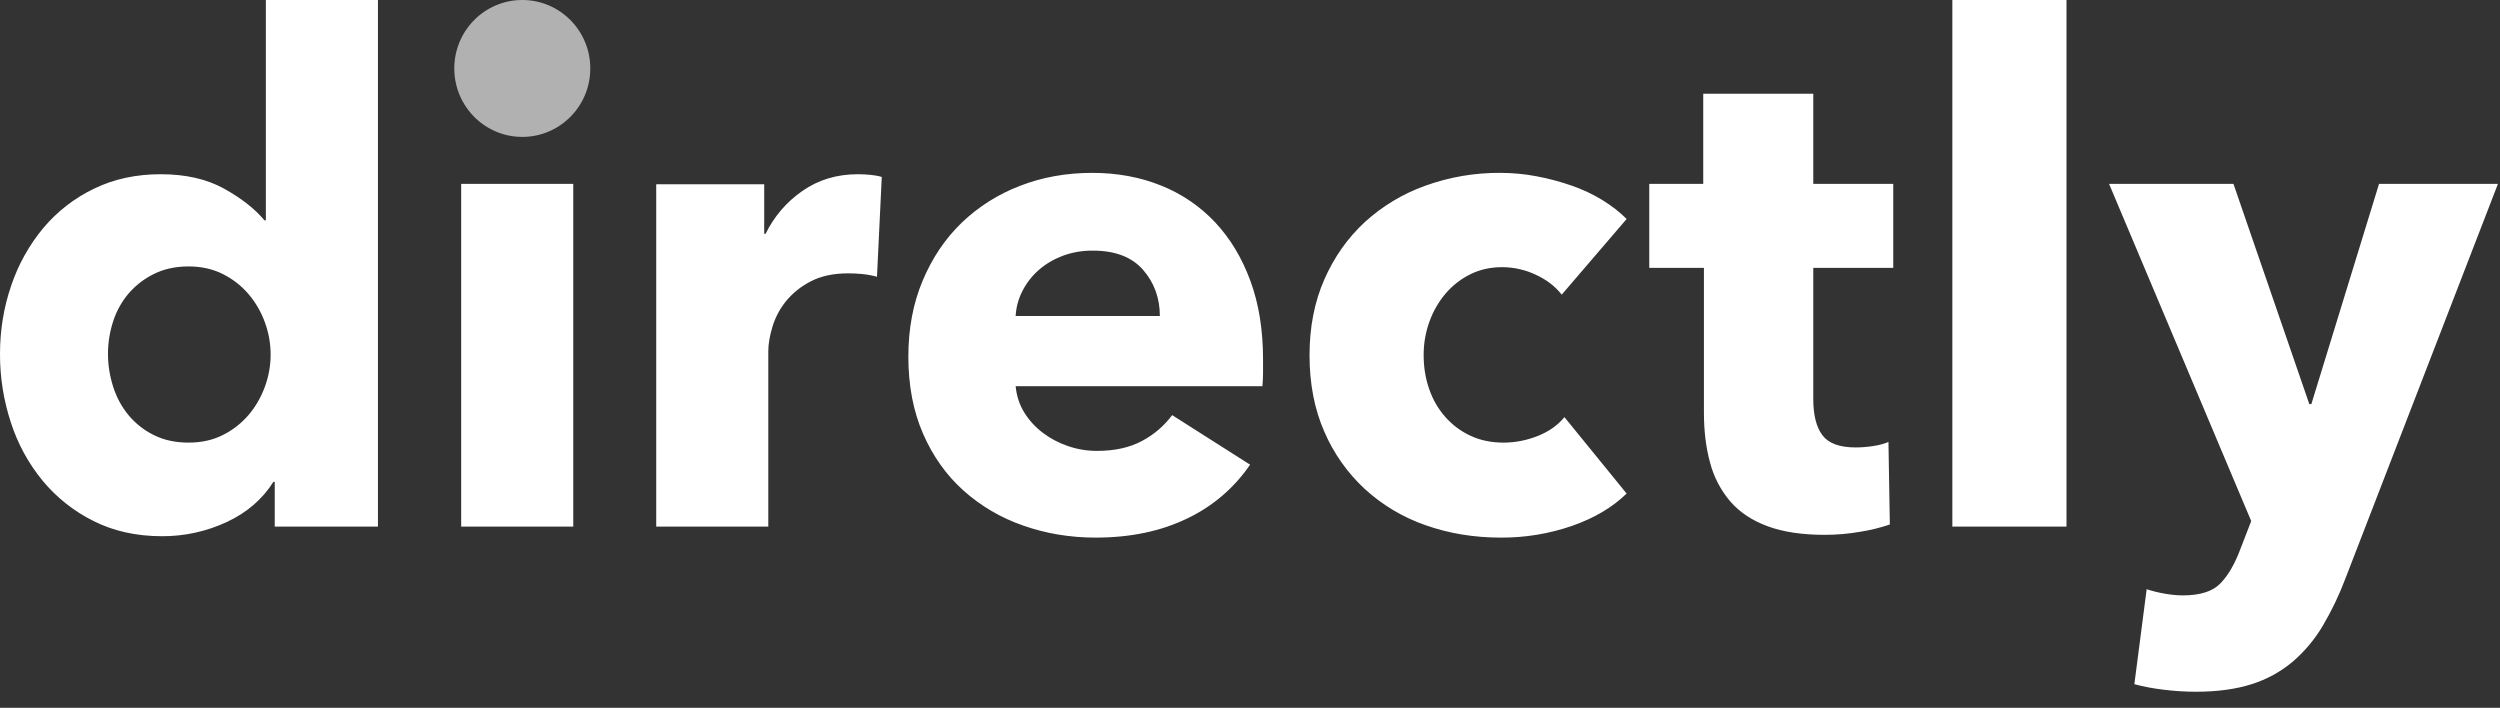 <svg width="717" height="203" viewBox="0 0 717 203" fill="none" xmlns="http://www.w3.org/2000/svg">
<rect x="0" y="0" width="717" height="203" fill="#333333" stroke="none"/>
<g clip-path="url(#clip0_1:34)">
<path d="M672.7 165.828C670.919 170.584 668.721 175.173 666.132 179.542C663.837 183.41 660.925 186.877 657.511 189.806C654.052 192.701 650.055 194.882 645.749 196.224C641.241 197.663 635.915 198.391 629.771 198.391C626.768 198.391 623.664 198.194 620.463 197.8C617.652 197.478 614.869 196.952 612.134 196.224L615.663 168.98C617.227 169.506 618.959 169.935 620.851 170.264C622.75 170.598 624.482 170.759 626.052 170.759C631.013 170.759 634.608 169.607 636.829 167.308C639.05 165.004 640.948 161.744 642.513 157.535L645.647 149.444L604.88 52.733H640.554L662.311 115.896H662.896L682.307 52.733H716.411L672.7 165.828V165.828ZM559.934 0.007H592.67V151.027H559.934V0.007ZM520.05 114.457C520.05 119.084 520.934 122.547 522.695 124.858C524.462 127.174 527.627 128.326 532.2 128.326C533.77 128.326 535.436 128.201 537.198 127.932C538.965 127.67 540.434 127.27 541.61 126.75L542.004 150.43C539.257 151.355 536.437 152.048 533.573 152.501C530.208 153.091 526.798 153.388 523.382 153.391C516.844 153.391 511.357 152.567 506.915 150.913C502.473 149.271 498.908 146.895 496.233 143.796C493.497 140.585 491.522 136.797 490.454 132.715C489.278 128.428 488.686 123.645 488.686 118.367V76.818H473.008V52.733H488.489V26.88H520.05V52.733H542.983V76.818H520.05V114.457ZM414.478 119.544C416.49 121.84 418.962 123.688 421.732 124.971C424.539 126.29 427.709 126.941 431.237 126.941C434.503 126.941 437.739 126.32 440.94 125.072C444.14 123.819 446.725 122.016 448.684 119.639L466.518 141.551C462.47 145.498 457.239 148.591 450.839 150.83C444.282 153.09 437.39 154.224 430.455 154.185C422.741 154.185 415.547 152.997 408.86 150.633C402.409 148.396 396.483 144.867 391.444 140.262C386.455 135.645 382.49 130.034 379.807 123.789C376.983 117.341 375.574 110.039 375.574 101.877C375.574 93.852 376.983 86.616 379.807 80.174C382.637 73.725 386.512 68.232 391.444 63.683C396.496 59.076 402.417 55.524 408.86 53.234C415.722 50.768 422.966 49.531 430.258 49.58C433.787 49.58 437.28 49.903 440.743 50.566C444.206 51.222 447.537 52.118 450.743 53.234C453.824 54.294 456.78 55.683 459.562 57.378C462.237 59.02 464.559 60.829 466.518 62.805L447.901 84.508C446.068 82.144 443.585 80.233 440.45 78.788C437.445 77.373 434.166 76.633 430.843 76.621C427.446 76.621 424.377 77.308 421.637 78.693C418.936 80.036 416.535 81.913 414.58 84.21C412.579 86.581 411.018 89.29 409.97 92.21C408.847 95.308 408.283 98.581 408.304 101.877C408.304 105.298 408.824 108.522 409.875 111.549C410.92 114.582 412.454 117.239 414.478 119.544V119.544ZM291.287 110.761C291.55 113.525 292.368 116.027 293.735 118.26C295.108 120.499 296.875 122.439 299.031 124.087C301.186 125.729 303.604 127.013 306.285 127.932C308.96 128.852 311.736 129.318 314.614 129.318C319.707 129.318 324.024 128.362 327.552 126.452C330.943 124.662 333.889 122.134 336.174 119.054L358.522 133.264C353.969 139.952 347.708 145.298 340.389 148.746C332.872 152.37 324.149 154.185 314.22 154.185C306.9 154.185 299.974 153.027 293.442 150.728C287.114 148.546 281.284 145.124 276.295 140.662C271.393 136.255 267.536 130.828 264.73 124.38C261.918 117.932 260.515 110.558 260.515 102.271C260.515 94.246 261.888 86.98 264.628 80.466C267.375 73.952 271.1 68.43 275.805 63.886C280.598 59.291 286.262 55.702 292.463 53.33C298.864 50.828 305.79 49.58 313.241 49.58C320.423 49.58 327.027 50.798 333.039 53.234C338.912 55.572 344.198 59.174 348.521 63.784C352.838 68.394 356.199 73.982 358.617 80.562C361.035 87.141 362.241 94.646 362.241 103.065V107.011C362.241 108.325 362.176 109.573 362.05 110.761H291.287V110.761ZM327.845 77.403C324.639 73.725 319.838 71.88 313.438 71.88C310.496 71.846 307.573 72.346 304.81 73.355C302.195 74.352 299.914 75.696 297.95 77.403C296.01 79.091 294.413 81.136 293.245 83.428C292.088 85.663 291.42 88.12 291.287 90.634H332.645C332.645 85.493 331.045 81.093 327.845 77.403ZM247.302 78.591C245.966 78.462 244.625 78.396 243.283 78.394C238.973 78.394 235.348 79.183 232.405 80.759C229.685 82.156 227.283 84.099 225.348 86.467C223.586 88.694 222.315 91.124 221.527 93.745C220.744 96.372 220.35 98.665 220.35 100.635V151.027H188.205V52.852H219.174V67.062H219.568C221.976 62.112 225.623 57.869 230.154 54.745C234.722 51.563 240.018 49.968 246.03 49.968C247.331 49.968 248.609 50.04 249.851 50.171C251.093 50.303 252.108 50.5 252.89 50.757L251.517 79.379C250.137 78.996 248.727 78.733 247.302 78.591V78.591ZM132.266 52.733H164.412V151.027H132.266V52.733ZM78.794 138.196H78.406C75.271 143.193 70.787 147.044 64.978 149.743C59.176 152.434 52.852 153.814 46.457 153.785C39.137 153.785 32.599 152.334 26.856 149.444C21.234 146.659 16.259 142.725 12.252 137.897C8.19 132.962 5.097 127.304 3.134 121.221C1.036 114.853 -0.022 108.188 -0 101.483C-0 94.646 1.081 88.097 3.236 81.845C5.261 75.828 8.385 70.239 12.448 65.361C16.433 60.63 21.376 56.798 26.951 54.118C32.635 51.354 39.006 49.968 46.063 49.968C53.246 49.968 59.324 51.354 64.291 54.118C69.253 56.882 73.11 59.909 75.856 63.199H76.25V0.007H108.396V151.027H78.794V138.196V138.196ZM75.952 92.407C74.885 89.45 73.293 86.709 71.253 84.317C69.21 81.934 66.708 79.987 63.897 78.591C61.025 77.147 57.753 76.412 54.099 76.412C50.308 76.412 46.976 77.147 44.105 78.591C41.332 79.955 38.864 81.867 36.85 84.21C34.866 86.559 33.366 89.278 32.438 92.21C31.464 95.205 30.968 98.334 30.969 101.483C30.969 104.647 31.459 107.77 32.438 110.862C33.417 113.955 34.892 116.684 36.85 119.054C38.842 121.447 41.313 123.395 44.105 124.774C46.976 126.219 50.308 126.941 54.099 126.941C57.753 126.941 61.025 126.219 63.897 124.774C66.707 123.378 69.208 121.434 71.253 119.054C73.277 116.684 74.841 113.985 75.952 110.952C78.172 104.97 78.172 98.39 75.952 92.407V92.407Z" fill="white"/>
<path d="M149.796 0C160.567 0 169.296 8.789 169.296 19.631C169.296 30.474 160.567 39.263 149.796 39.263C139.025 39.263 130.29 30.474 130.29 19.631C130.29 8.789 139.025 0 149.796 0Z" fill="white" fill-opacity="0.62"/>
</g>
<defs>
<clipPath id="clip0_1:34">
<rect width="716.471" height="203" fill="white"/>
</clipPath>
</defs>
</svg>
